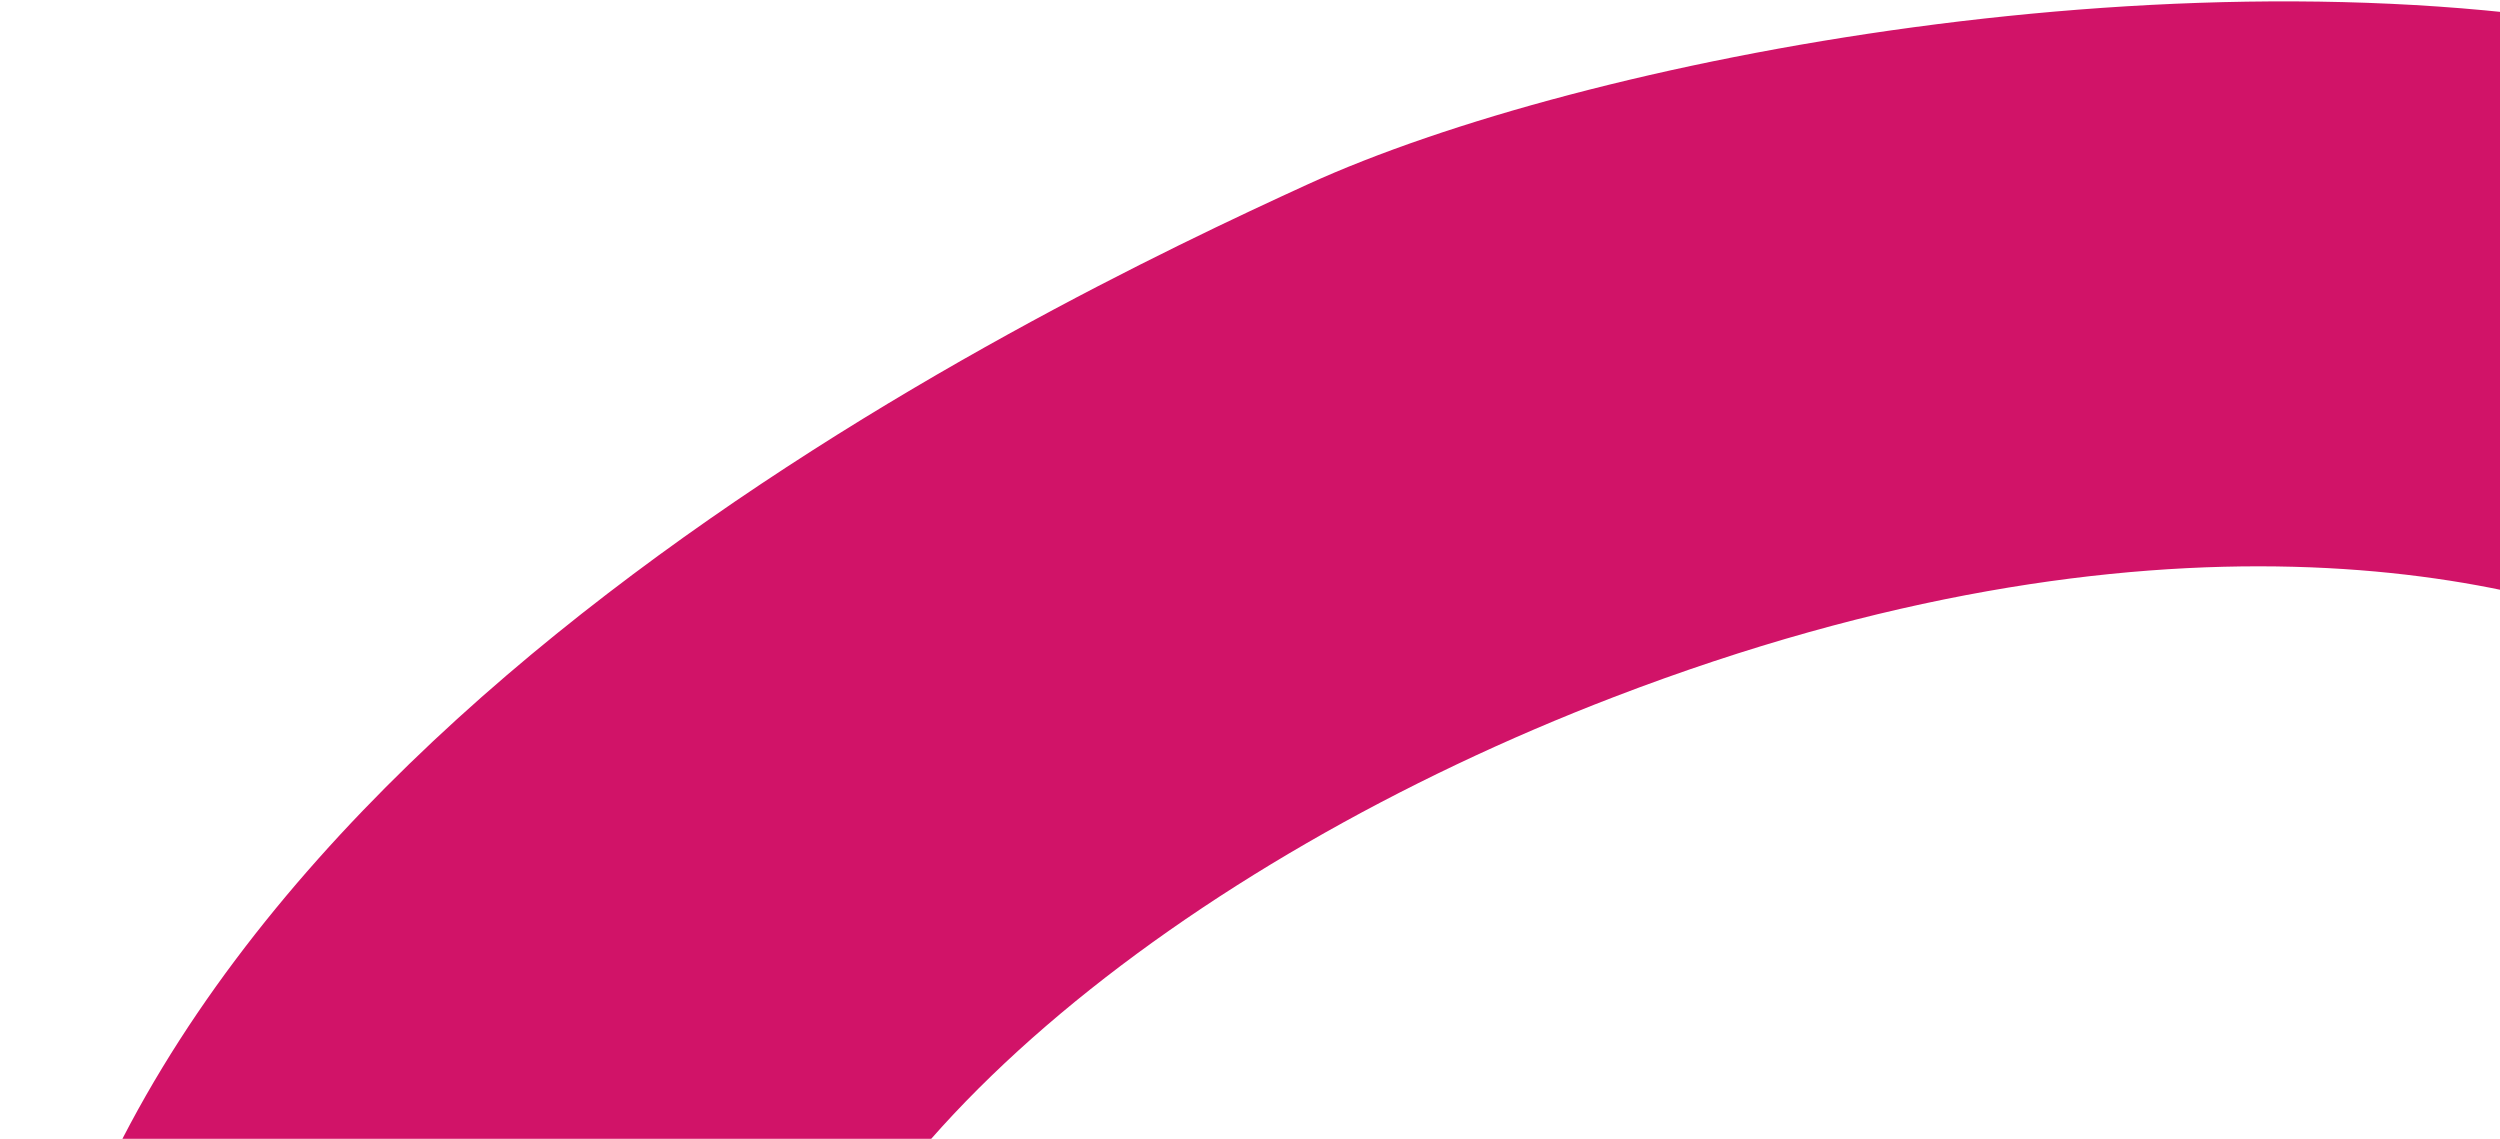<svg width="461" height="210" viewBox="0 0 461 210" fill="none" xmlns="http://www.w3.org/2000/svg">
<path d="M428.151 216.281C413.441 215.412 382.708 265.015 318.351 297.218C236.672 338.121 136.941 311.309 142.465 267.313C149.2 213.62 218.594 158.854 297.624 128.524C397.265 90.27 466.006 105.494 496.321 120.305C532.166 137.843 541.942 183.737 531.256 205.638C527.019 198.586 516.051 201.48 512.164 213.079C508.693 223.415 507.822 239.684 526.844 246.589C545.851 253.475 576.058 234.564 596.434 210.354C616.811 186.128 626.495 145.97 619.753 117.98C611.988 85.721 573.51 23.874 491.761 6.855C405.195 -11.137 291.617 10.904 241.172 33.98C190.727 57.056 25.908 135.889 4.439 263.448C-16.266 386.434 50.001 436.356 136.024 450.931C216.04 464.47 317.104 442.704 395.348 395.245C452.388 360.637 501.807 288.38 497.37 268.666C492.935 248.935 451.944 217.697 428.151 216.281Z" fill="#D11368"/>
</svg>
